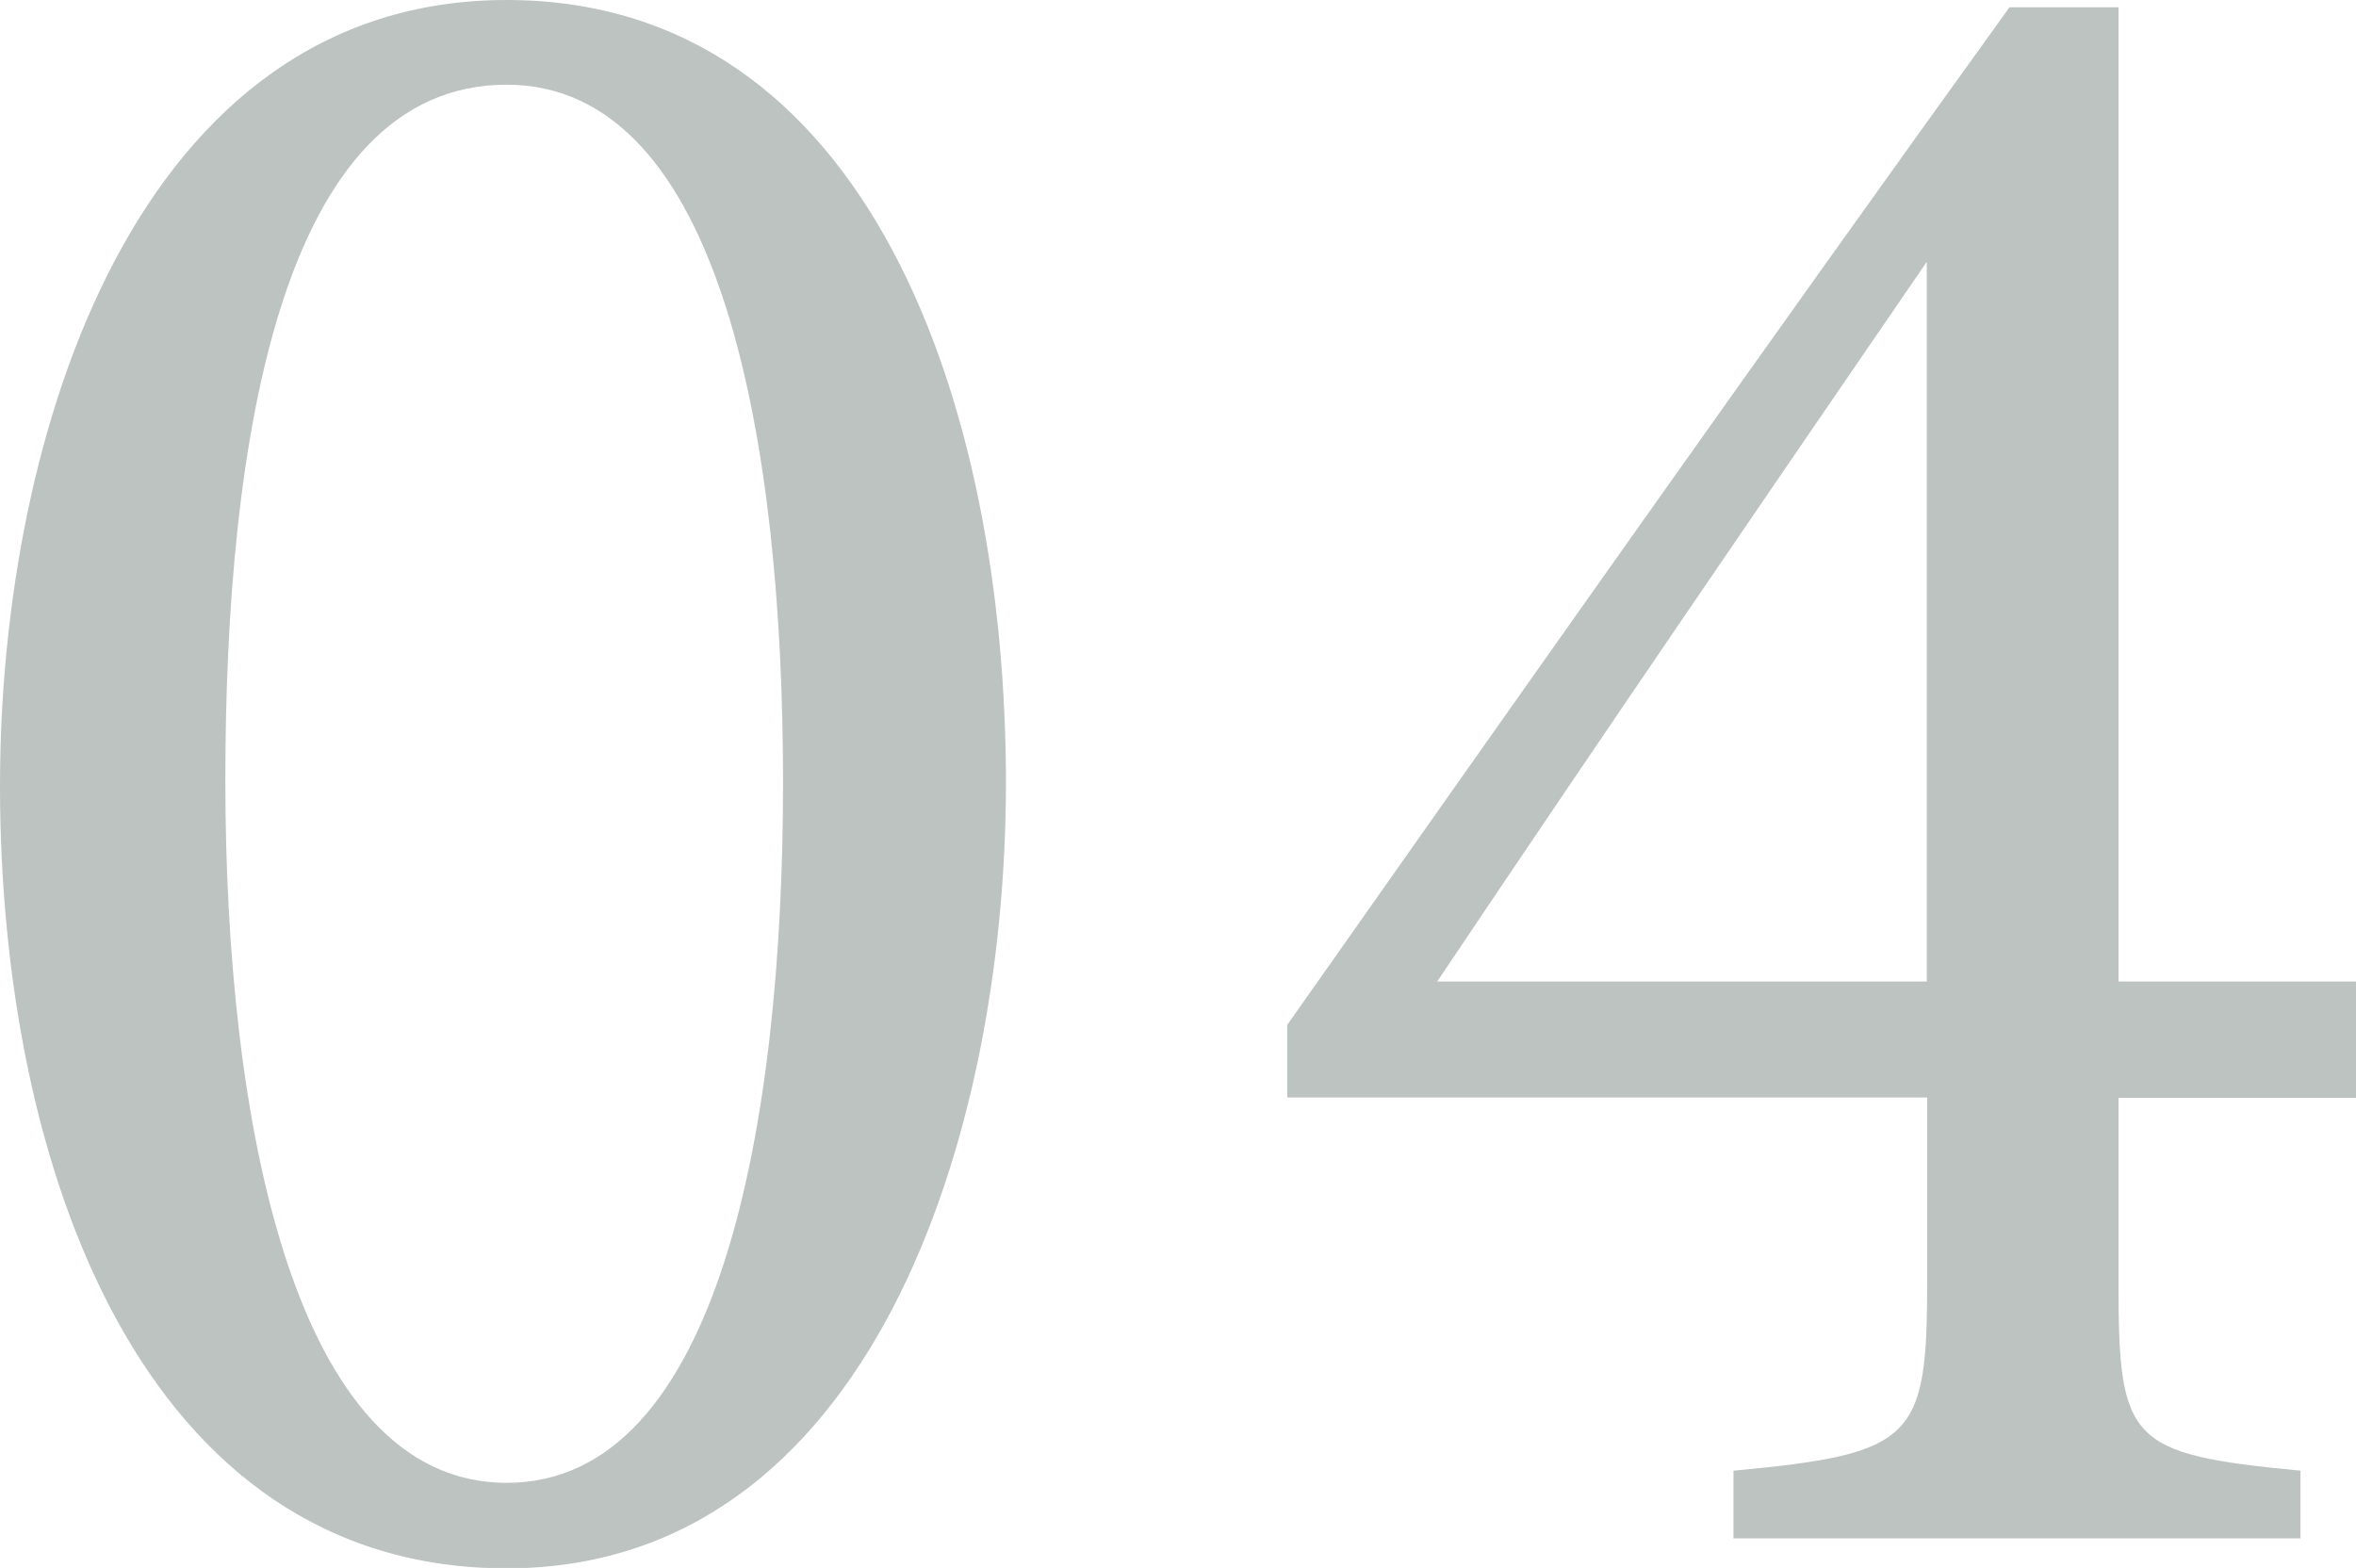 <?xml version="1.0" encoding="UTF-8"?><svg id="_レイヤー_2" xmlns="http://www.w3.org/2000/svg" viewBox="0 0 58.13 38.69"><defs><style>.cls-1{fill:#bdc3c1;}</style></defs><g id="_オブジェクト"><path class="cls-1" d="M12.5,0c8.97,0,12.32,10.05,12.32,19.32,0,8.73-3.35,19.38-12.32,19.38S0,28.82,0,19.38C0,10.64,3.41,0,12.5,0ZM12.5,2.09c-5.56,0-6.94,8.79-6.94,17.16s1.67,17.34,6.94,17.34,6.82-8.91,6.82-17.28S17.82,2.09,12.5,2.09Z"/><path class="cls-1" d="M52.27,27.09v4.54c0,3.95.24,4.25,4.49,4.66v1.67h-13.99v-1.67c4.49-.42,4.78-.78,4.78-4.72v-4.49h-15.79v-1.79C37.44,17.22,43.59,8.49,49.58.18h2.69v24.04h5.86v2.87h-5.86ZM47.54,6.46c-3.77,5.5-7.95,11.6-12.08,17.76h12.08V6.46Z"/></g></svg>